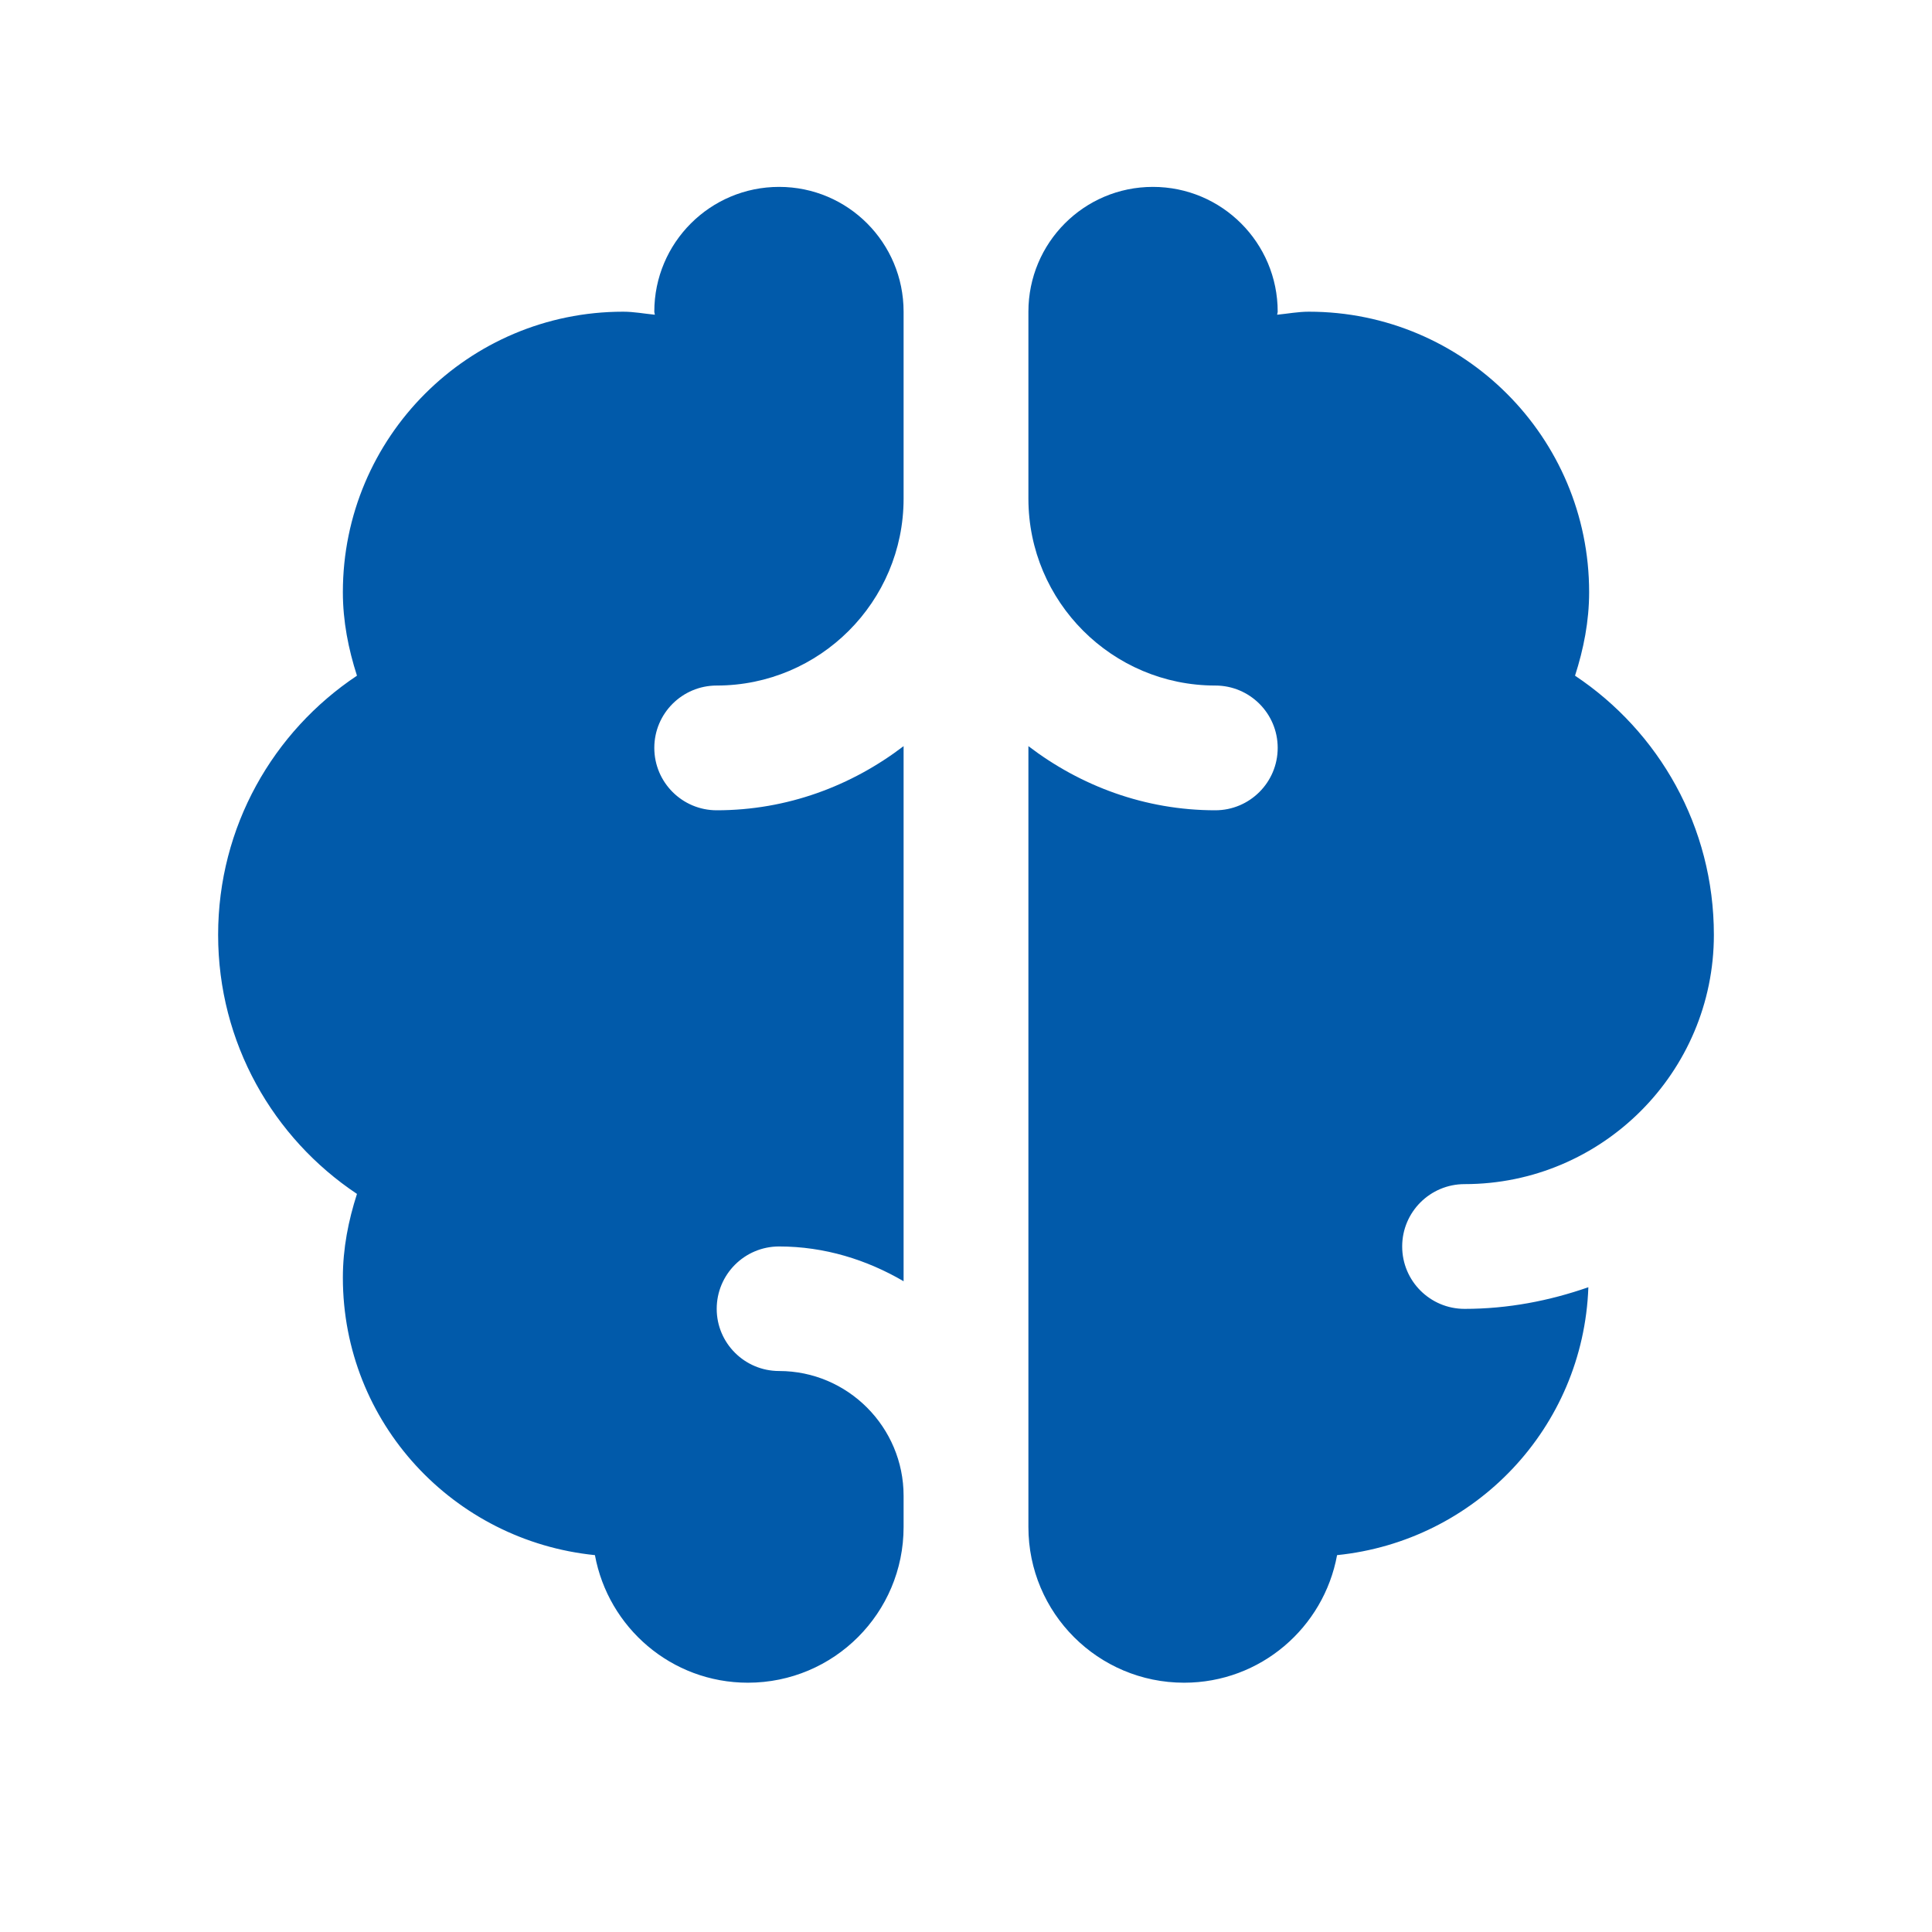<svg xmlns="http://www.w3.org/2000/svg" width="30" viewBox="0 0 30 30" height="30" version="1.0"><defs><clipPath id="a"><path d="M 3.387 2.902 L 26.613 2.902 L 26.613 26.129 L 3.387 26.129 Z M 3.387 2.902"/></clipPath></defs><g clip-path="url(#a)"><path fill="#015AAA" d="M 12.098 2.902 C 11.027 2.902 10.16 3.77 10.16 4.84 C 10.16 4.855 10.168 4.871 10.168 4.887 C 10.004 4.871 9.844 4.84 9.676 4.84 C 7.273 4.84 5.324 6.789 5.324 9.195 C 5.324 9.648 5.41 10.078 5.543 10.492 C 4.242 11.359 3.387 12.836 3.387 14.516 C 3.387 16.195 4.242 17.672 5.543 18.539 C 5.41 18.953 5.324 19.383 5.324 19.84 C 5.324 22.094 7.043 23.926 9.238 24.148 C 9.445 25.273 10.426 26.129 11.613 26.129 C 12.949 26.129 14.031 25.047 14.031 23.711 L 14.031 23.227 C 14.031 22.16 13.164 21.289 12.098 21.289 C 11.562 21.289 11.129 20.855 11.129 20.324 C 11.129 19.789 11.562 19.355 12.098 19.355 C 12.805 19.355 13.461 19.562 14.031 19.895 L 14.031 11.586 C 13.223 12.203 12.223 12.582 11.129 12.582 C 10.594 12.582 10.16 12.148 10.16 11.613 C 10.16 11.078 10.594 10.645 11.129 10.645 C 12.73 10.645 14.031 9.344 14.031 7.742 L 14.031 4.84 C 14.031 3.77 13.168 2.902 12.098 2.902 Z M 17.902 2.902 C 16.832 2.902 15.969 3.77 15.969 4.84 L 15.969 7.742 C 15.969 9.344 17.27 10.645 18.871 10.645 C 19.406 10.645 19.84 11.078 19.84 11.613 C 19.84 12.148 19.406 12.582 18.871 12.582 C 17.777 12.582 16.777 12.203 15.969 11.586 L 15.969 23.711 C 15.969 25.047 17.051 26.129 18.387 26.129 C 19.574 26.129 20.555 25.273 20.762 24.148 C 22.906 23.93 24.586 22.172 24.664 19.988 C 24.059 20.199 23.418 20.324 22.742 20.324 C 22.207 20.324 21.773 19.891 21.773 19.355 C 21.773 18.82 22.207 18.387 22.742 18.387 C 24.875 18.387 26.613 16.652 26.613 14.516 C 26.613 12.836 25.758 11.359 24.457 10.492 C 24.59 10.078 24.676 9.648 24.676 9.195 C 24.676 6.789 22.727 4.84 20.324 4.84 C 20.156 4.84 19.996 4.871 19.832 4.887 C 19.832 4.871 19.84 4.855 19.84 4.84 C 19.84 3.77 18.973 2.902 17.902 2.902 Z M 17.902 2.902"/></g></svg>